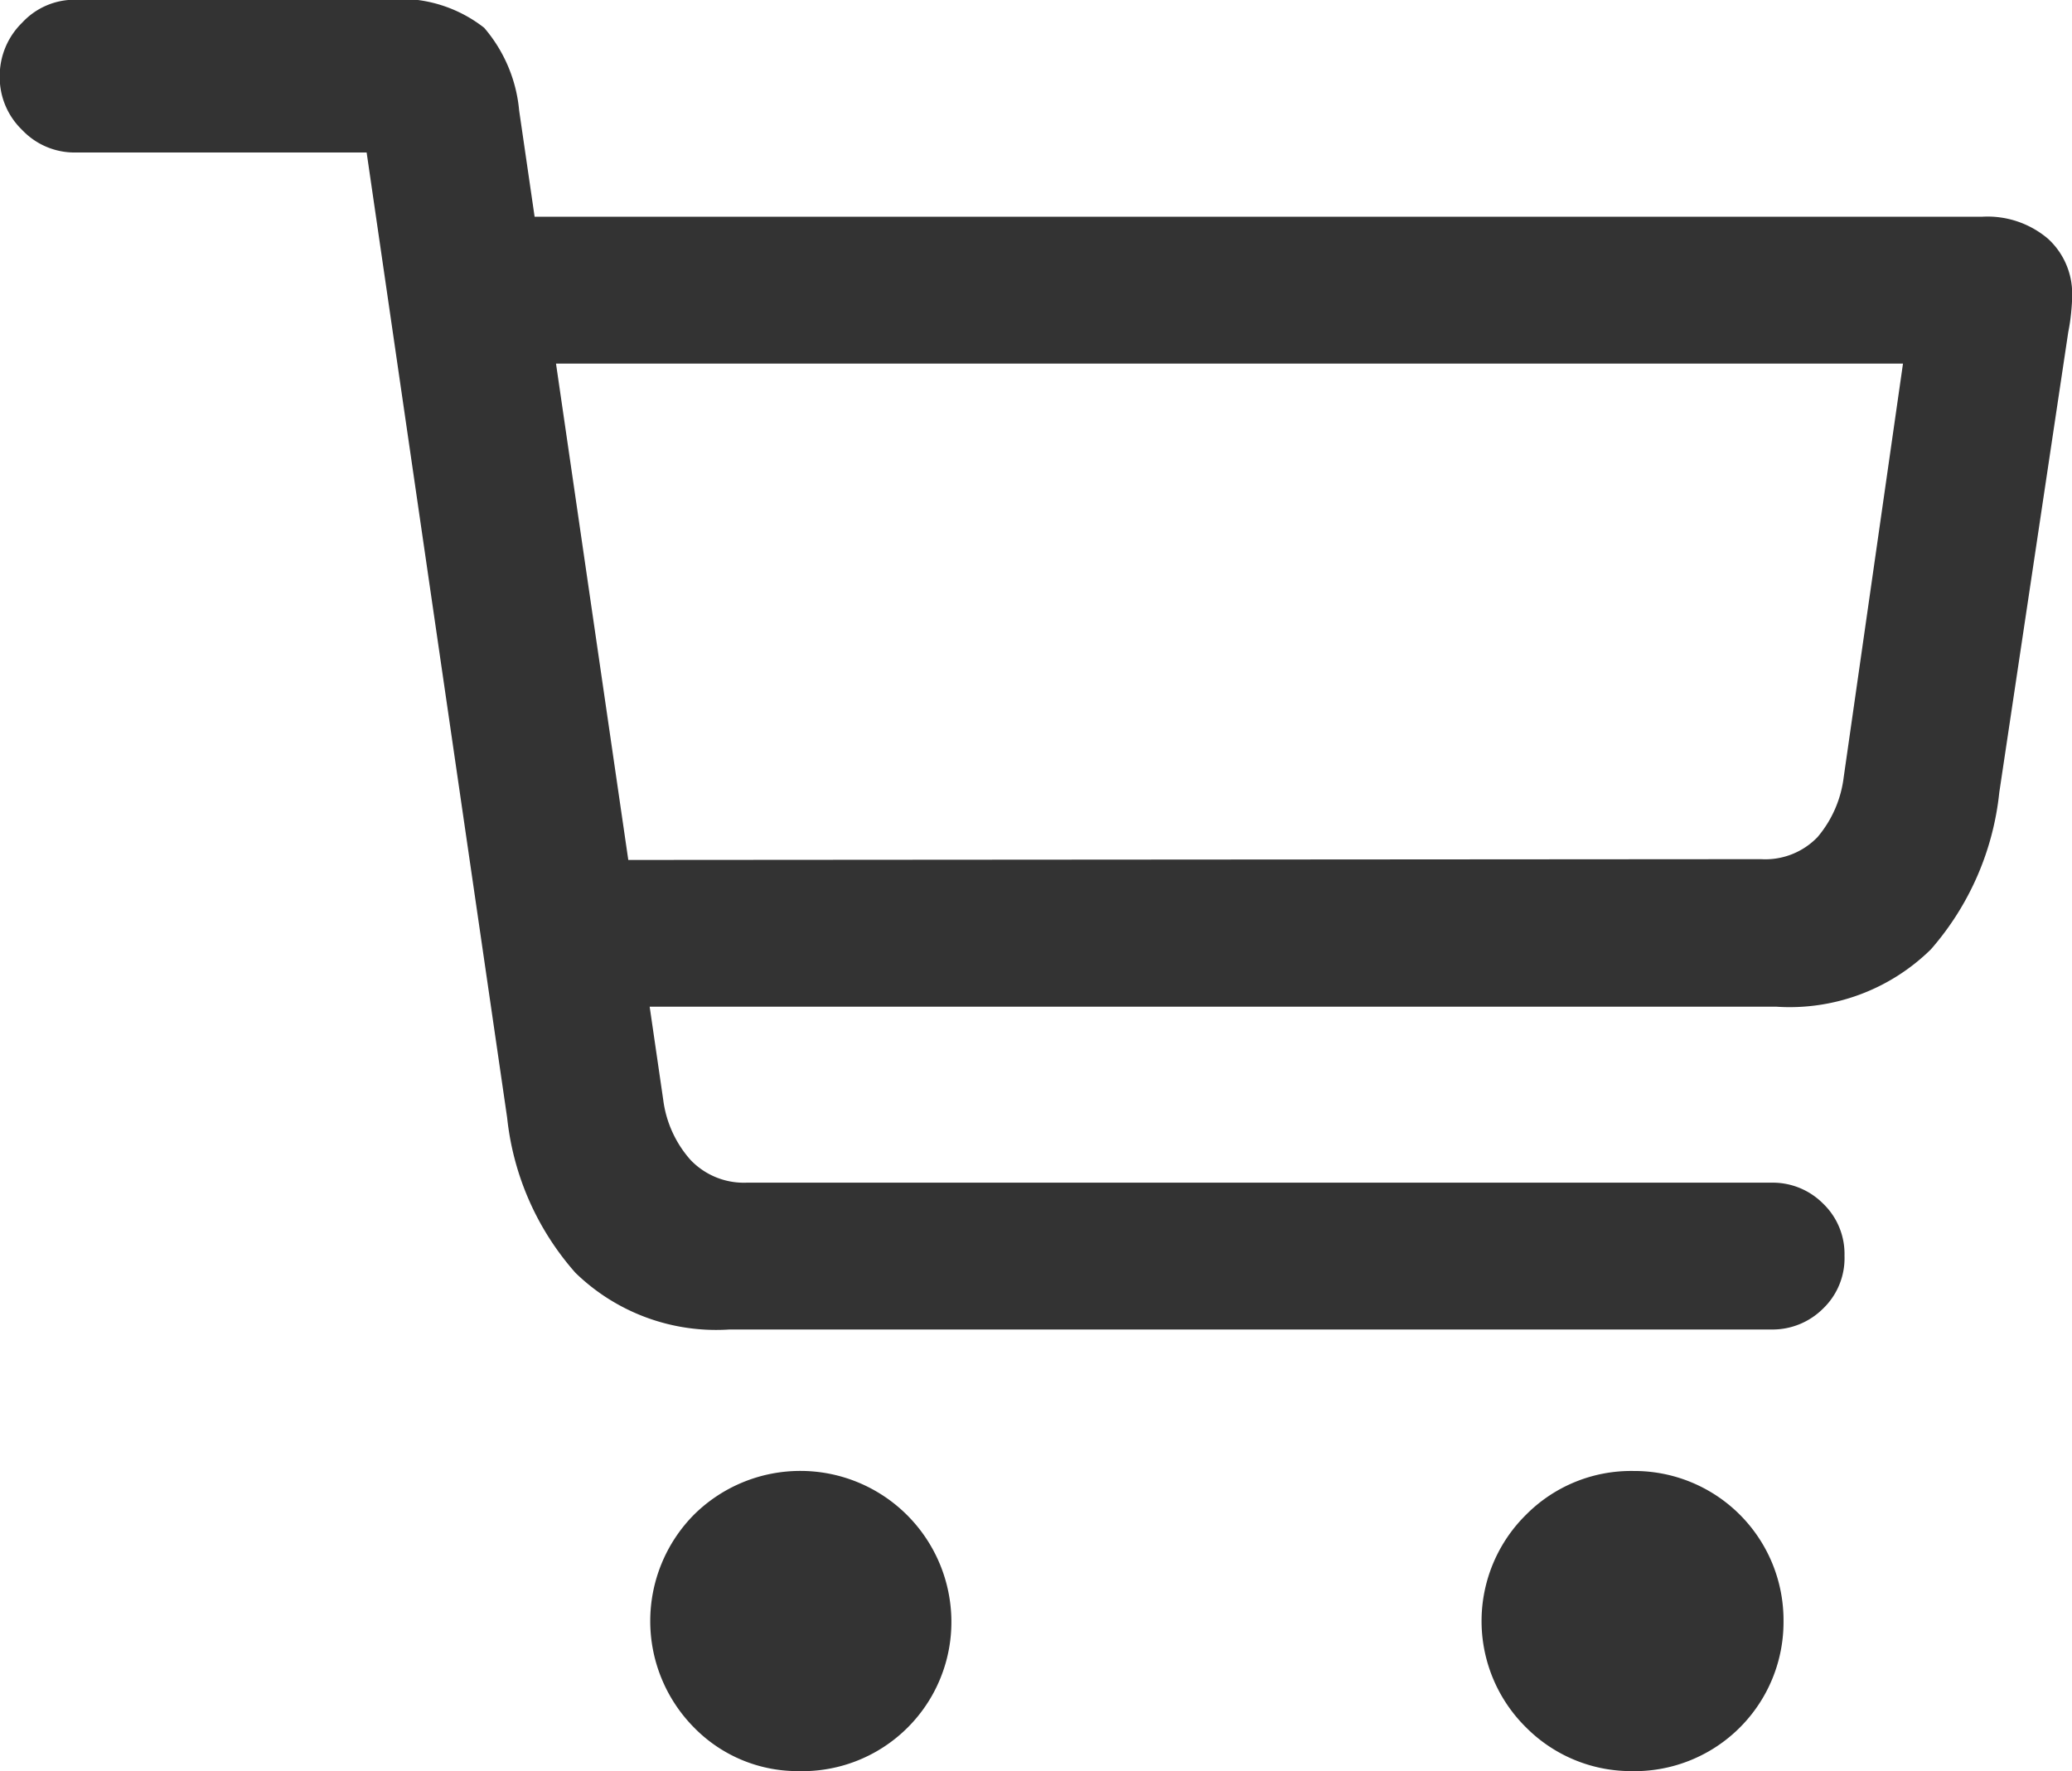 <svg xmlns="http://www.w3.org/2000/svg" width="30.037" height="25.677" viewBox="0 0 30.037 25.677">
  <path id="Path_118" data-name="Path 118" d="M12.456,4.127H27.572a1.038,1.038,0,0,0,.738-.3,1.012,1.012,0,0,0,.314-.769,1.011,1.011,0,0,0-.314-.76,1.029,1.029,0,0,0-.738-.3H12.712a1.068,1.068,0,0,1-.817-.33A1.62,1.62,0,0,1,11.5.8L9.411-13.545a2.134,2.134,0,0,0-.507-1.2,1.97,1.97,0,0,0-1.436-.407h-4.5a1.034,1.034,0,0,0-.761.332,1.078,1.078,0,0,0-.326.781,1.059,1.059,0,0,0,.326.776,1.044,1.044,0,0,0,.761.326H7.2L9.237,1.057a4.03,4.03,0,0,0,.99,2.248A2.925,2.925,0,0,0,12.456,4.127ZM10.132-.553H27.638a2.919,2.919,0,0,0,2.239-.832,4.1,4.1,0,0,0,.991-2.275l1-6.675a2.679,2.679,0,0,0,.041-.275q.015-.149.015-.243a1.079,1.079,0,0,0-.349-.833,1.353,1.353,0,0,0-.952-.32H8.978L9-9.877H29.472l-.86,6a1.65,1.65,0,0,1-.378.864,1.05,1.05,0,0,1-.821.321l-17.306.012Zm3.357,11.083a2.162,2.162,0,0,0,2.188-2.176,2.19,2.19,0,0,0-3.731-1.543,2.193,2.193,0,0,0,0,3.086A2.1,2.1,0,0,0,13.489,10.529Zm12.076,0a2.161,2.161,0,0,0,2.175-2.176,2.163,2.163,0,0,0-2.175-2.176,2.143,2.143,0,0,0-1.556.633,2.165,2.165,0,0,0,0,3.086A2.144,2.144,0,0,0,25.564,10.529Z" transform="translate(-1.885 15.148)" fill="#333"/>
</svg>
